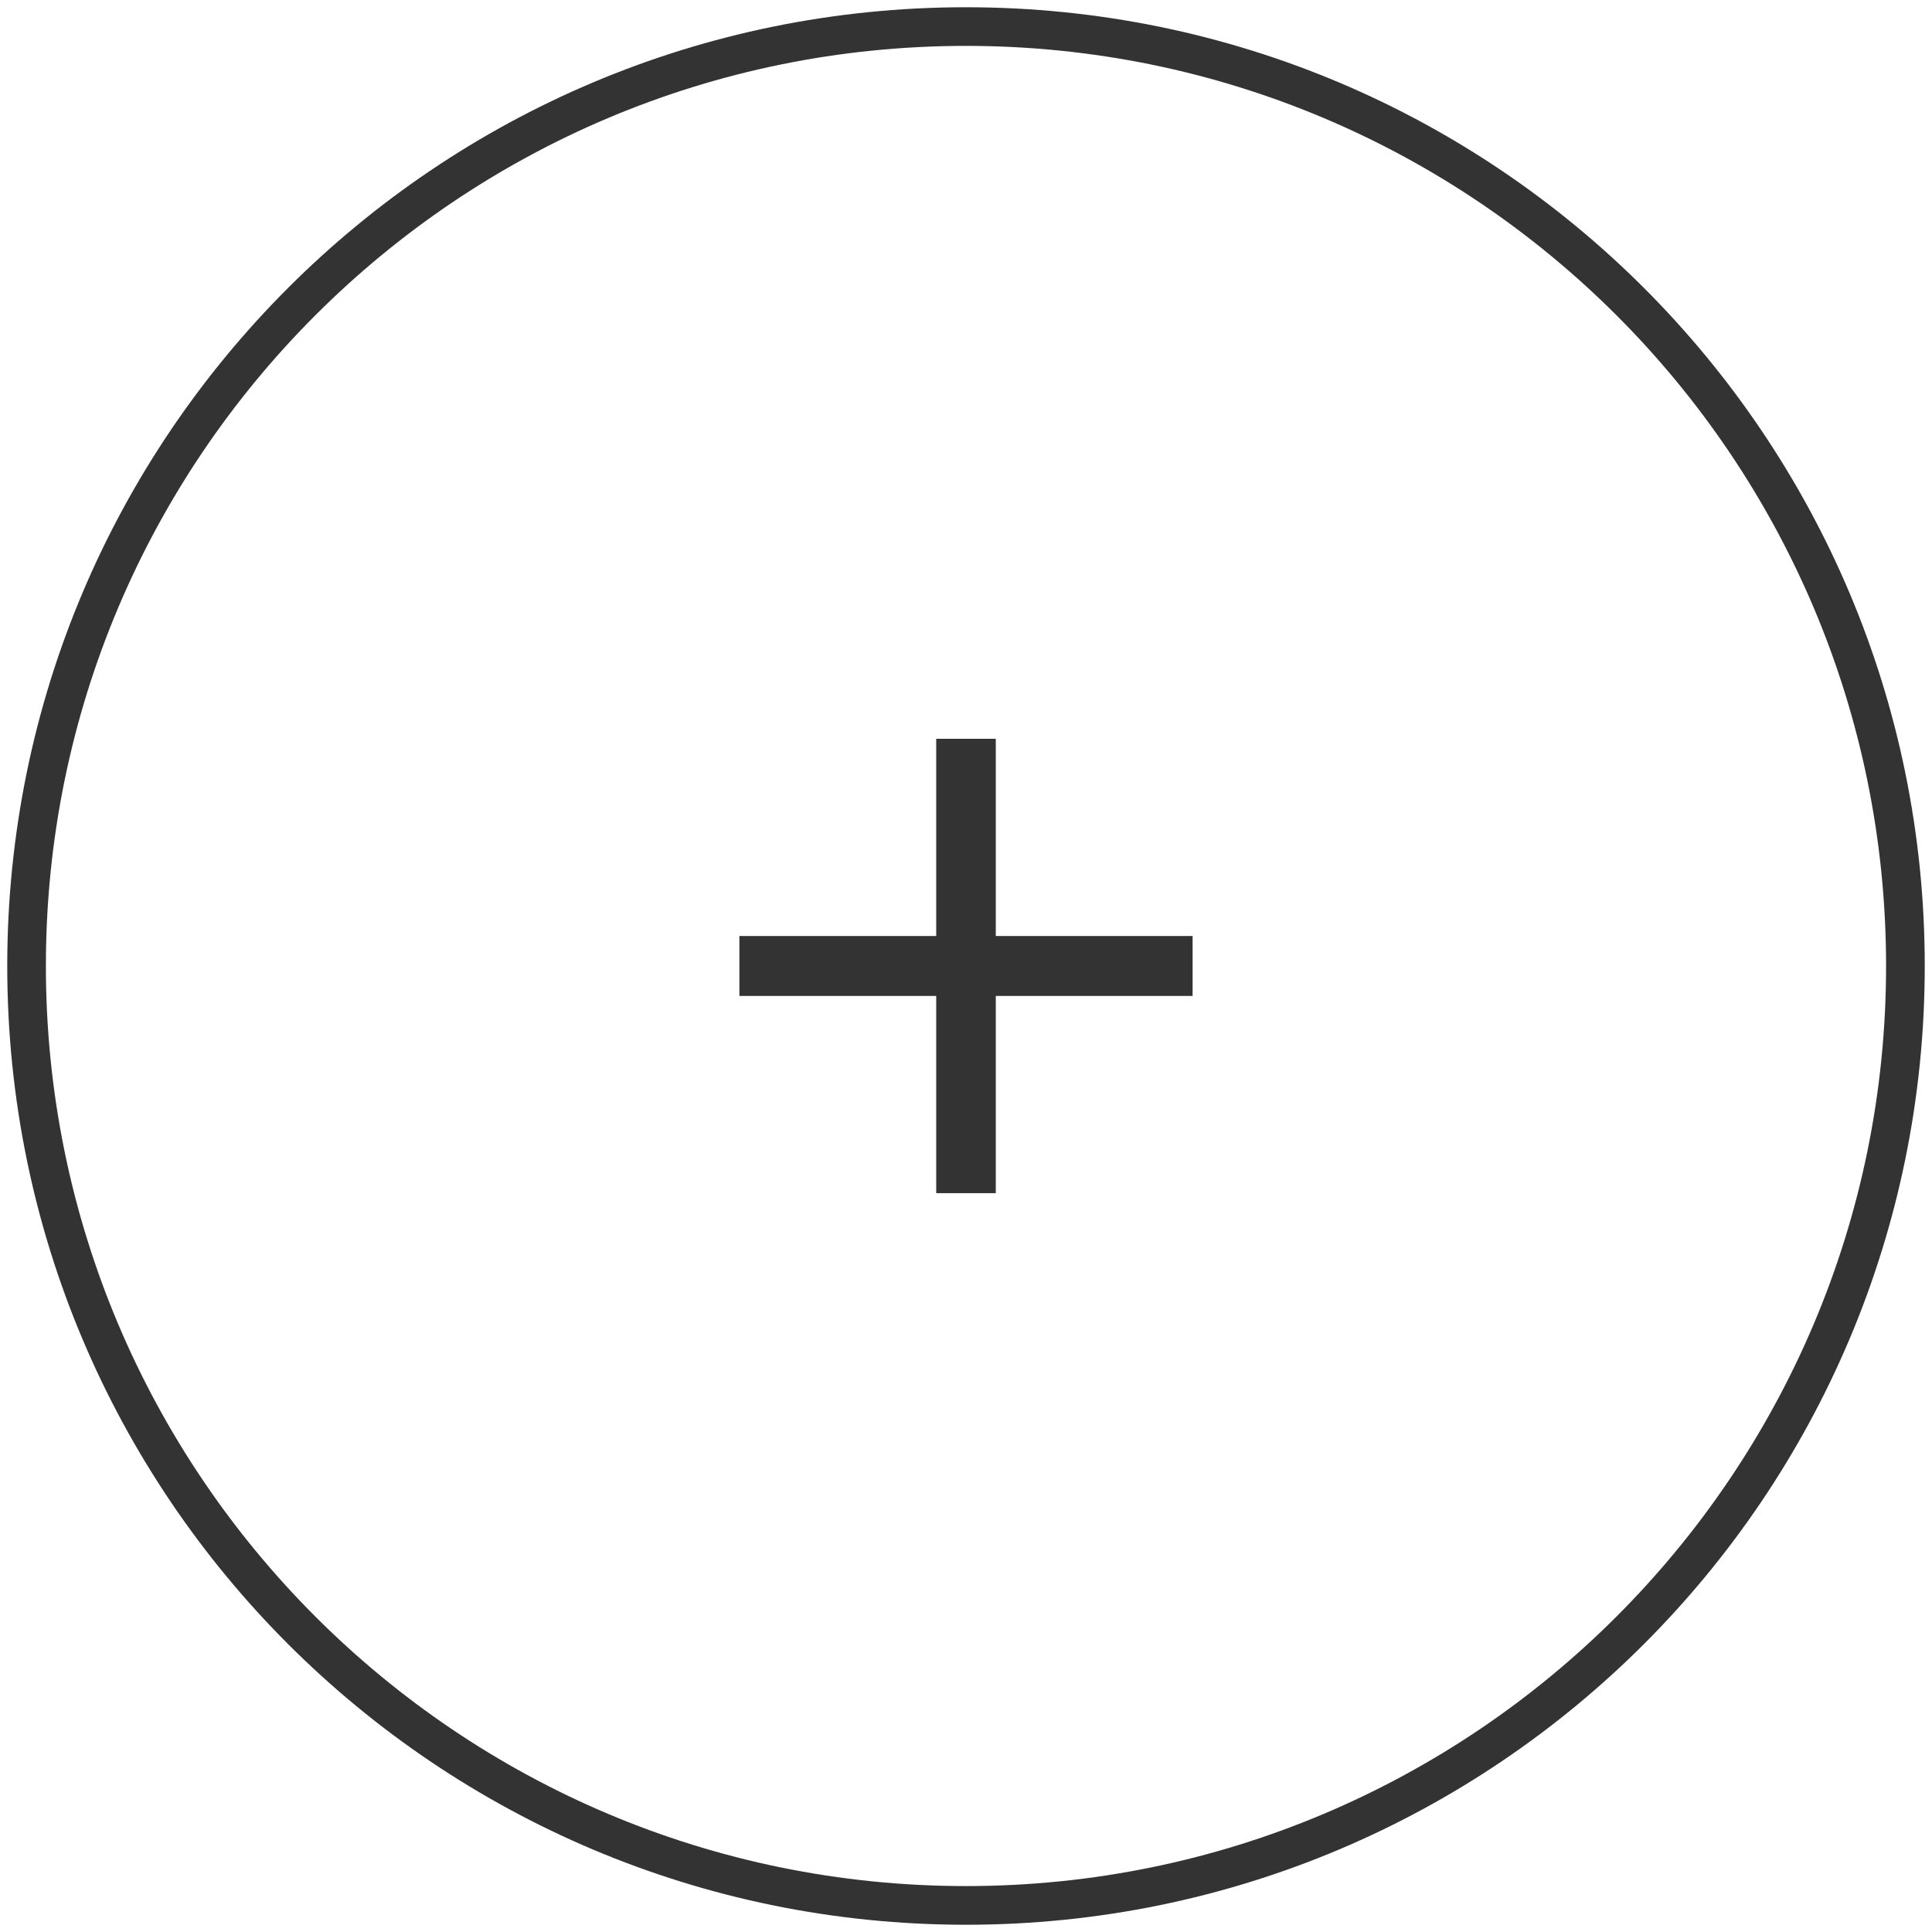 <svg version="1.1" id="Calque_1" xmlns="http://www.w3.org/2000/svg" xmlns:xlink="http://www.w3.org/1999/xlink" x="0px" y="0px"
	 width="48px" height="48px" viewBox="0 0 48 48" enable-background="new 0 0 48 48" xml:space="preserve">
<path id="_x2B__copy_2" fill="#333333" d="M23.26,18.355h1.48v4.9h4.89v1.489h-4.89v4.9h-1.48v-4.9h-4.89v-1.489h4.89V18.355z"/>
<path id="Combined_Shape" fill="#333333" d="M0.18,24C0.18,10.84,10.84,0.18,24,0.18S47.82,10.84,47.82,24S37.16,47.82,24,47.82
	S0.18,37.16,0.18,24z M24,46.859c12.62,0,22.859-10.239,22.859-22.859C46.859,11.37,36.62,1.14,24,1.14
	C11.37,1.14,1.14,11.37,1.14,24C1.14,36.62,11.37,46.859,24,46.859z"/>
</svg>
